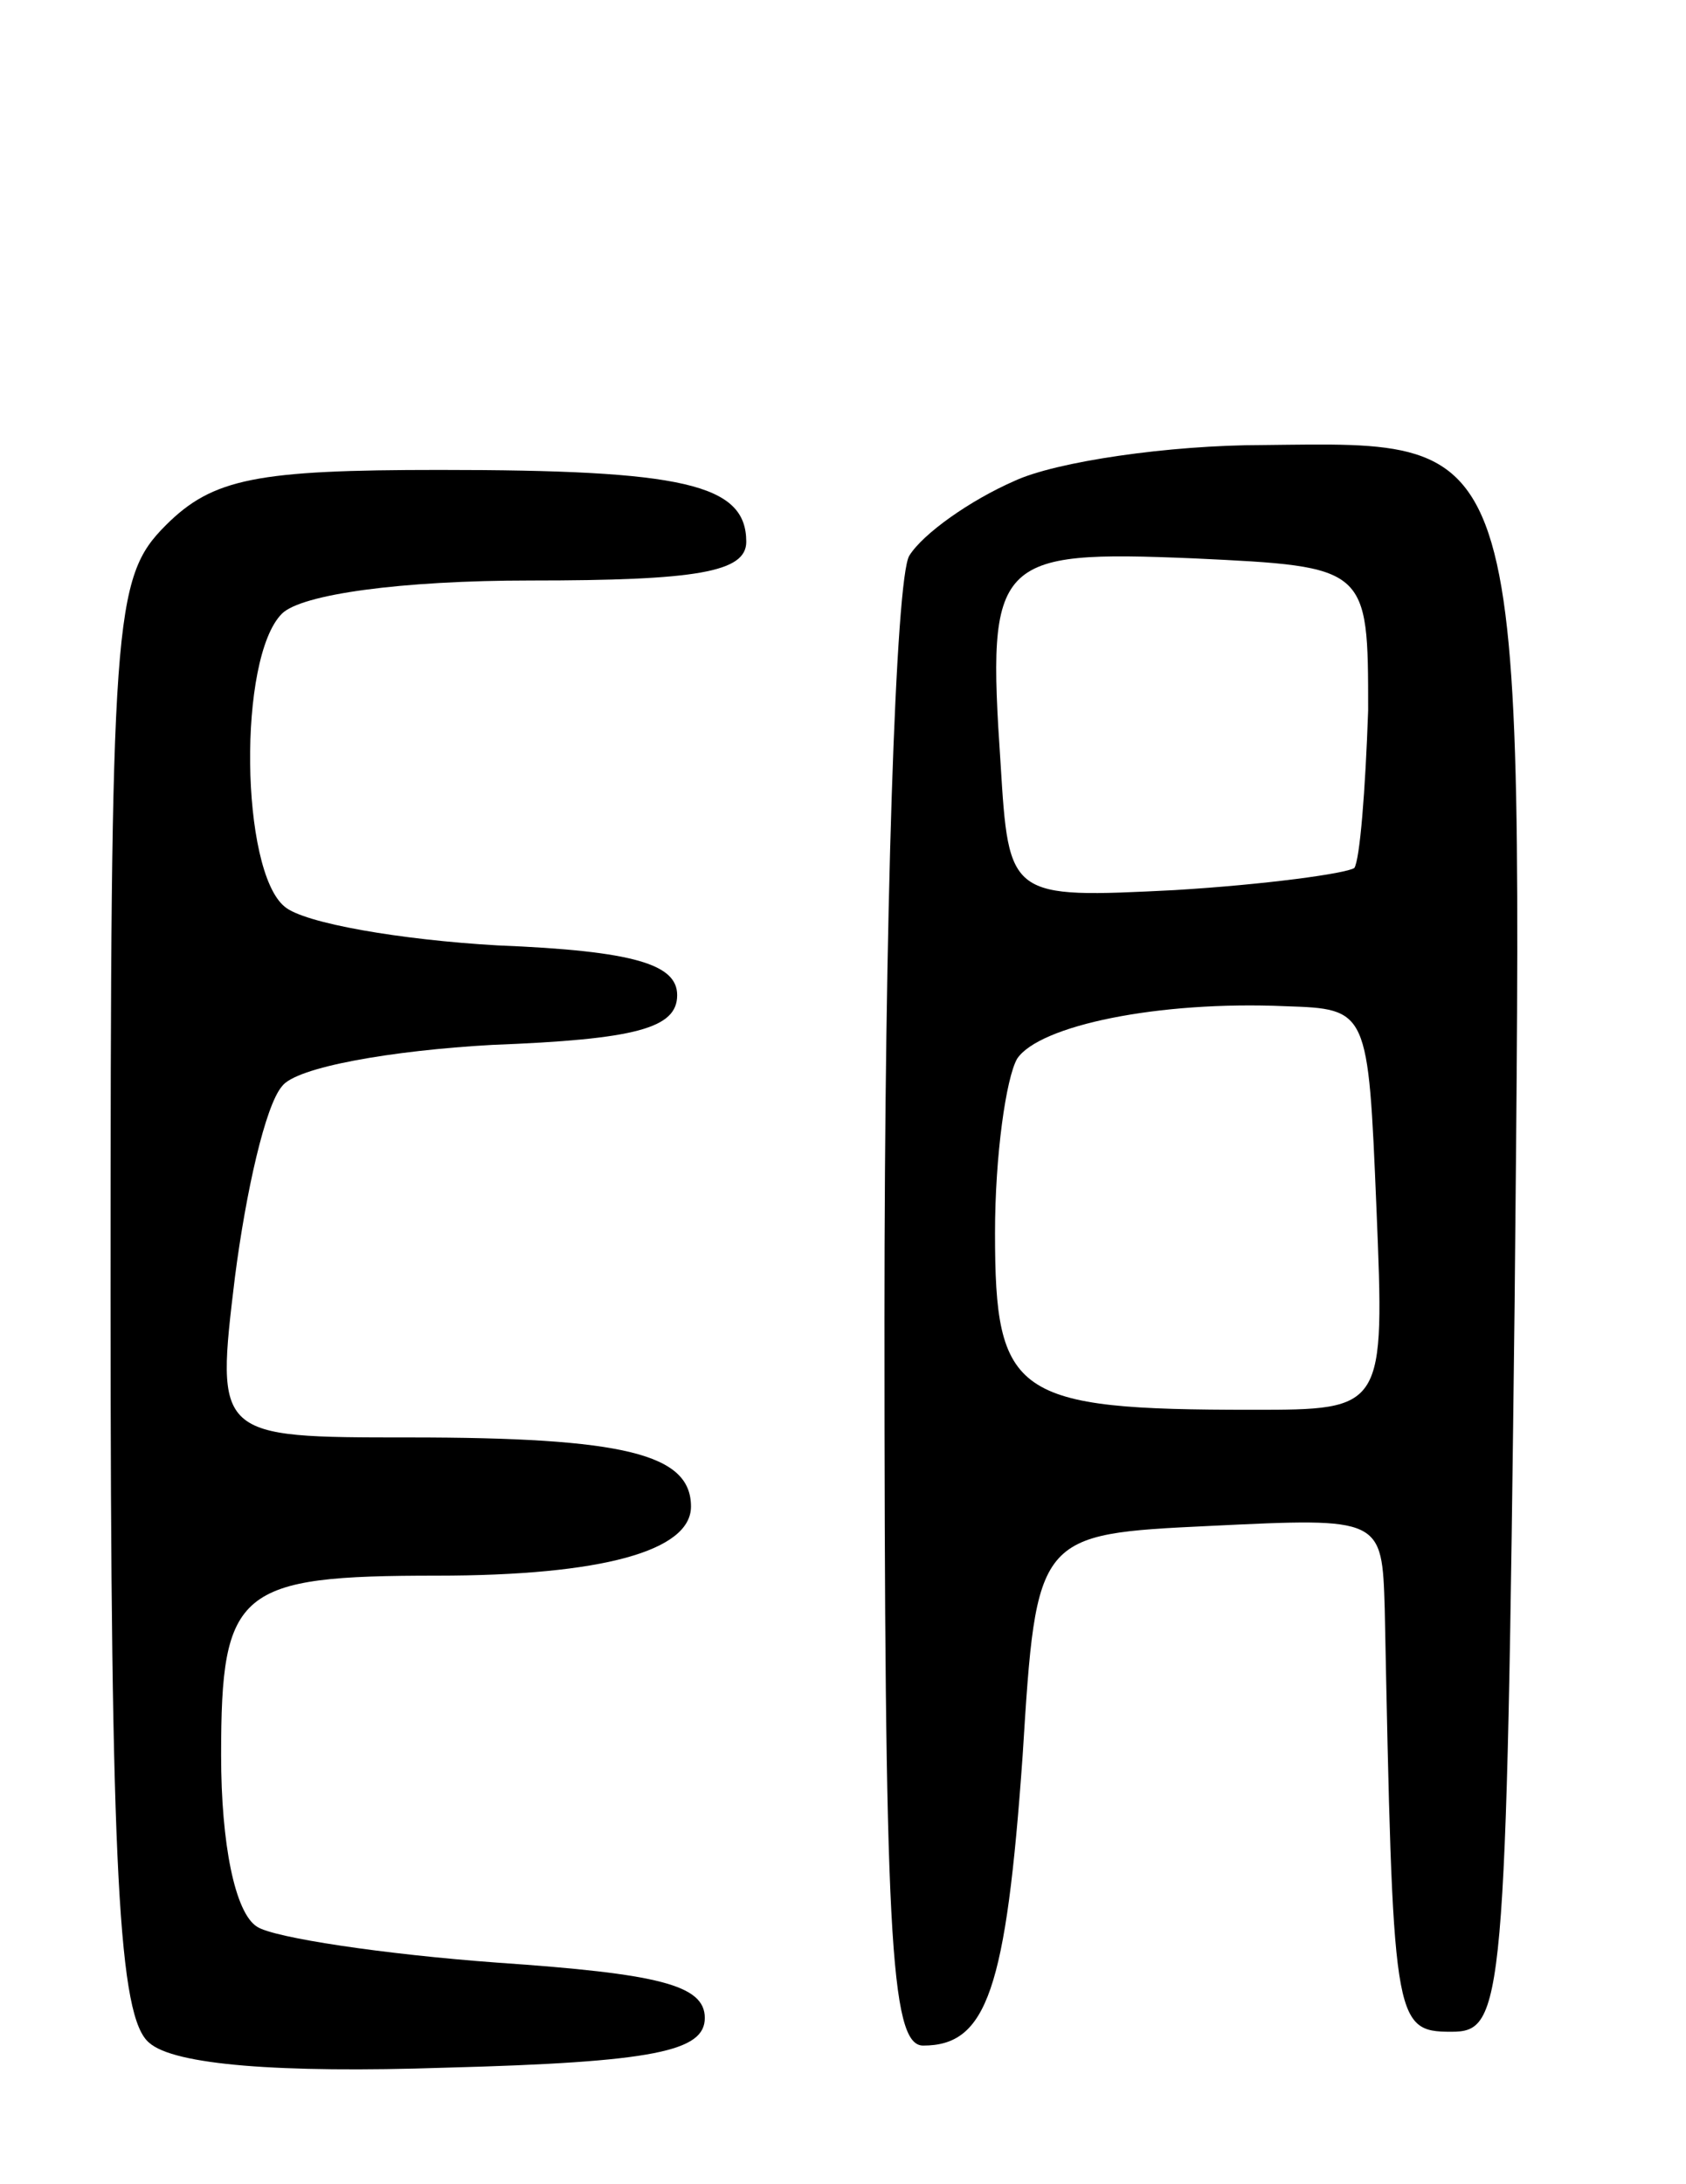 <svg version="1.0" xmlns="http://www.w3.org/2000/svg" width="61" height="79" viewBox="0 0 61 79" ><g transform="translate(0,79) scale(0.1,-0.1)" ><path d="M367 616 c-16 -7 -33 -19 -38 -27 -5 -8 -9 -132 -9 -276 0 -222 2 -263 14 -263 23 0 30 20 36 105 5 80 5 80 68 83 62 3 62 3 63 -30 3 -149 3 -153 24 -153 19 0 20 8 23 264 3 318 5 311 -91 310 -34 0 -75 -6 -90 -13z m128 -83 c-1 -29 -3 -54 -5 -57 -3 -2 -32 -6 -65 -8 -60 -3 -60 -3 -63 46 -5 74 -2 77 70 74 63 -3 63 -3 63 -55z m3 -180 c3 -73 3 -73 -45 -73 -86 0 -93 5 -93 64 0 28 4 56 8 63 8 12 51 21 97 19 30 -1 30 -1 33 -73z"/><path d="M60 600 c-19 -19 -20 -33 -20 -279 0 -209 3 -261 14 -270 9 -8 47 -11 107 -9 76 2 94 6 94 18 0 12 -17 16 -75 20 -41 3 -81 9 -87 13 -8 5 -13 30 -13 62 0 60 6 65 78 65 60 0 92 9 92 25 0 19 -24 25 -102 25 -70 0 -70 0 -63 58 4 31 11 62 17 69 5 7 40 13 76 15 52 2 67 6 67 18 0 11 -15 16 -65 18 -35 2 -70 8 -77 14 -16 13 -17 90 -1 106 7 7 43 12 90 12 60 0 78 3 78 14 0 21 -23 26 -111 26 -66 0 -82 -3 -99 -20z"/></g></svg> 
